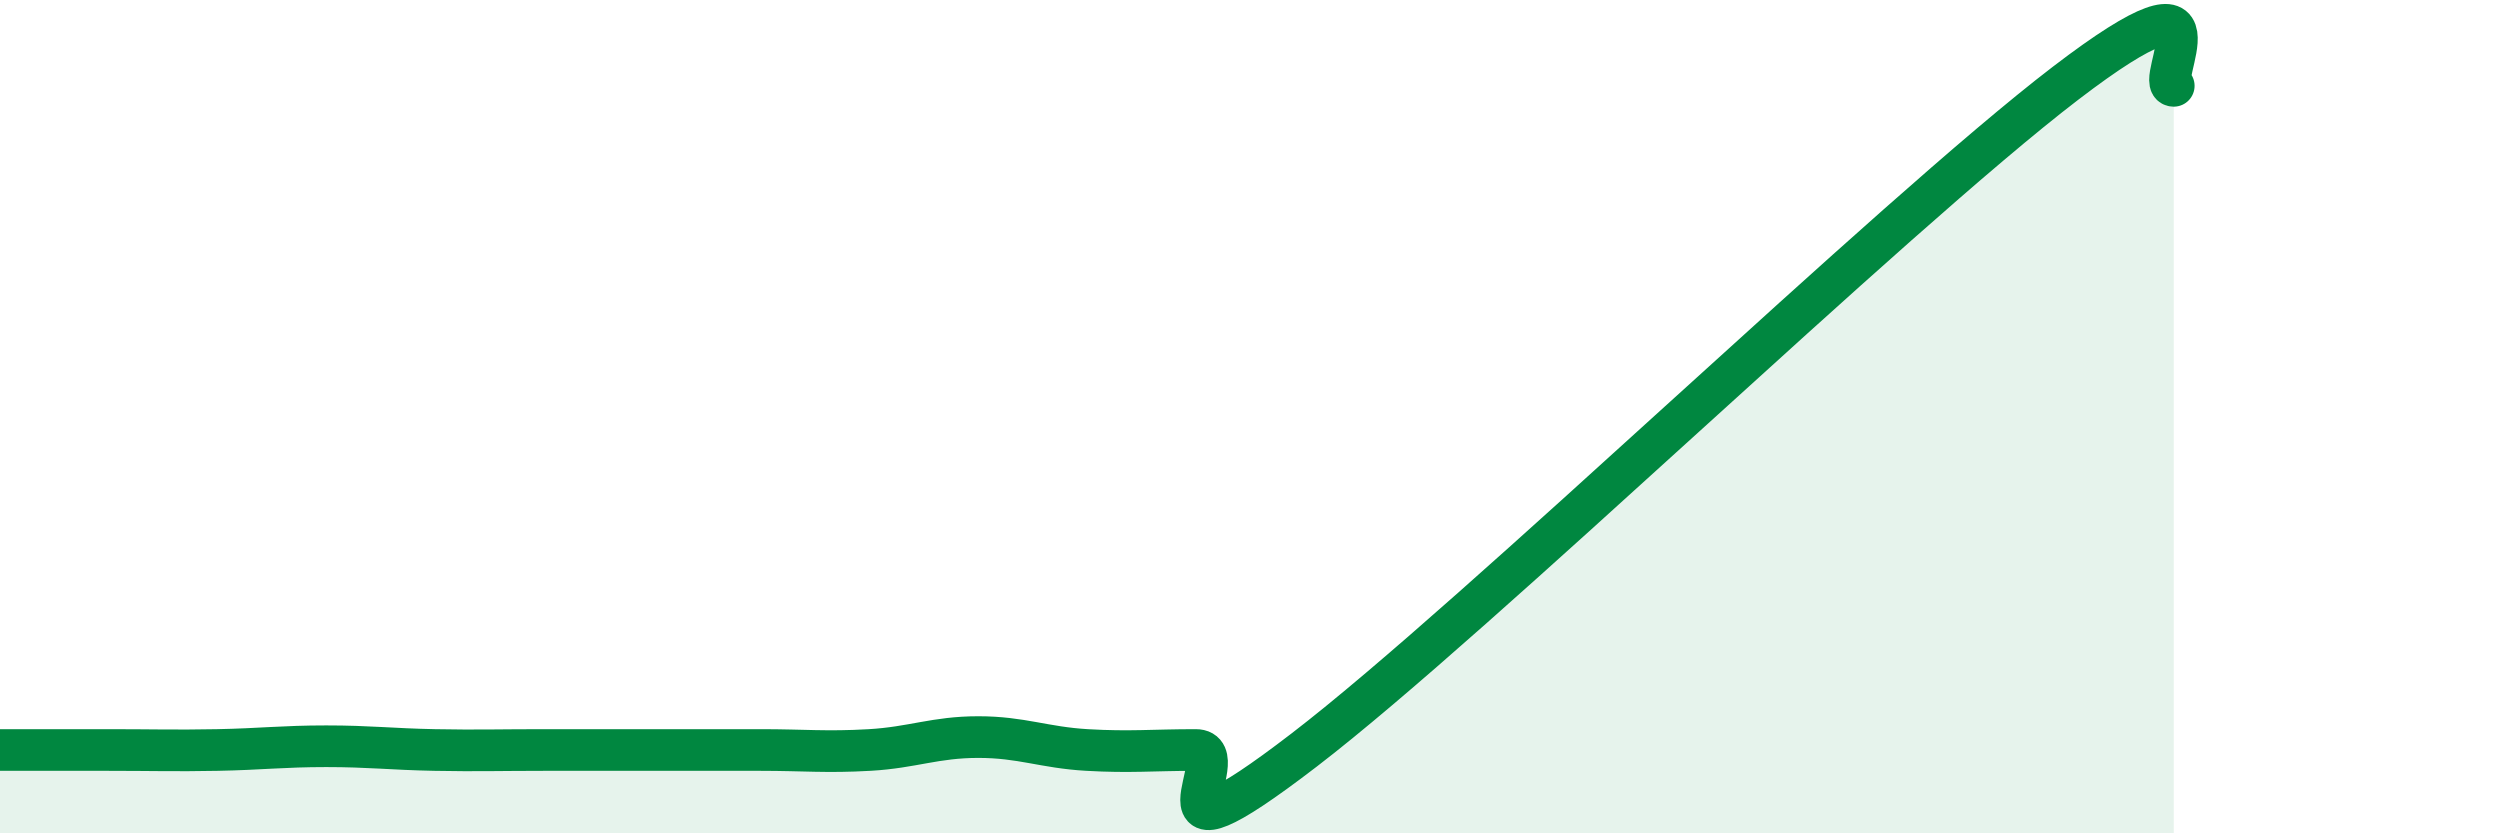 
    <svg width="60" height="20" viewBox="0 0 60 20" xmlns="http://www.w3.org/2000/svg">
      <path
        d="M 0,18 C 0.52,18 1.57,18 2.61,18 C 3.65,18 4.18,18.02 5.22,18 C 6.26,17.98 6.79,17.91 7.83,17.91 C 8.87,17.91 9.39,17.98 10.43,18 C 11.47,18.02 12,18 13.04,18 C 14.08,18 14.61,18 15.65,18 C 16.69,18 17.22,18 18.26,18 C 19.3,18 19.83,18.06 20.87,18 C 21.91,17.94 22.44,17.69 23.48,17.69 C 24.52,17.69 25.05,17.94 26.09,18 C 27.13,18.06 27.66,18 28.7,18 C 29.74,18 27.13,21.2 31.3,18 C 35.47,14.8 45.4,5.19 49.57,2 C 53.74,-1.19 51.65,2.05 52.17,2.06L52.17 20L0 20Z"
        fill="#008740"
        opacity="0.1"
        stroke-linecap="round"
        stroke-linejoin="round"
      />
      <path
        d="M 0,18 C 0.52,18 1.57,18 2.61,18 C 3.65,18 4.18,18.02 5.22,18 C 6.26,17.98 6.79,17.91 7.83,17.91 C 8.87,17.91 9.39,17.98 10.43,18 C 11.47,18.02 12,18 13.04,18 C 14.08,18 14.61,18 15.65,18 C 16.69,18 17.22,18 18.26,18 C 19.3,18 19.83,18.06 20.87,18 C 21.91,17.94 22.44,17.69 23.48,17.69 C 24.52,17.69 25.05,17.94 26.09,18 C 27.13,18.06 27.66,18 28.7,18 C 29.74,18 27.13,21.2 31.3,18 C 35.47,14.8 45.4,5.19 49.57,2 C 53.74,-1.19 51.65,2.05 52.17,2.06"
        stroke="#008740"
        stroke-width="1"
        fill="none"
        stroke-linecap="round"
        stroke-linejoin="round"
      />
    </svg>
  